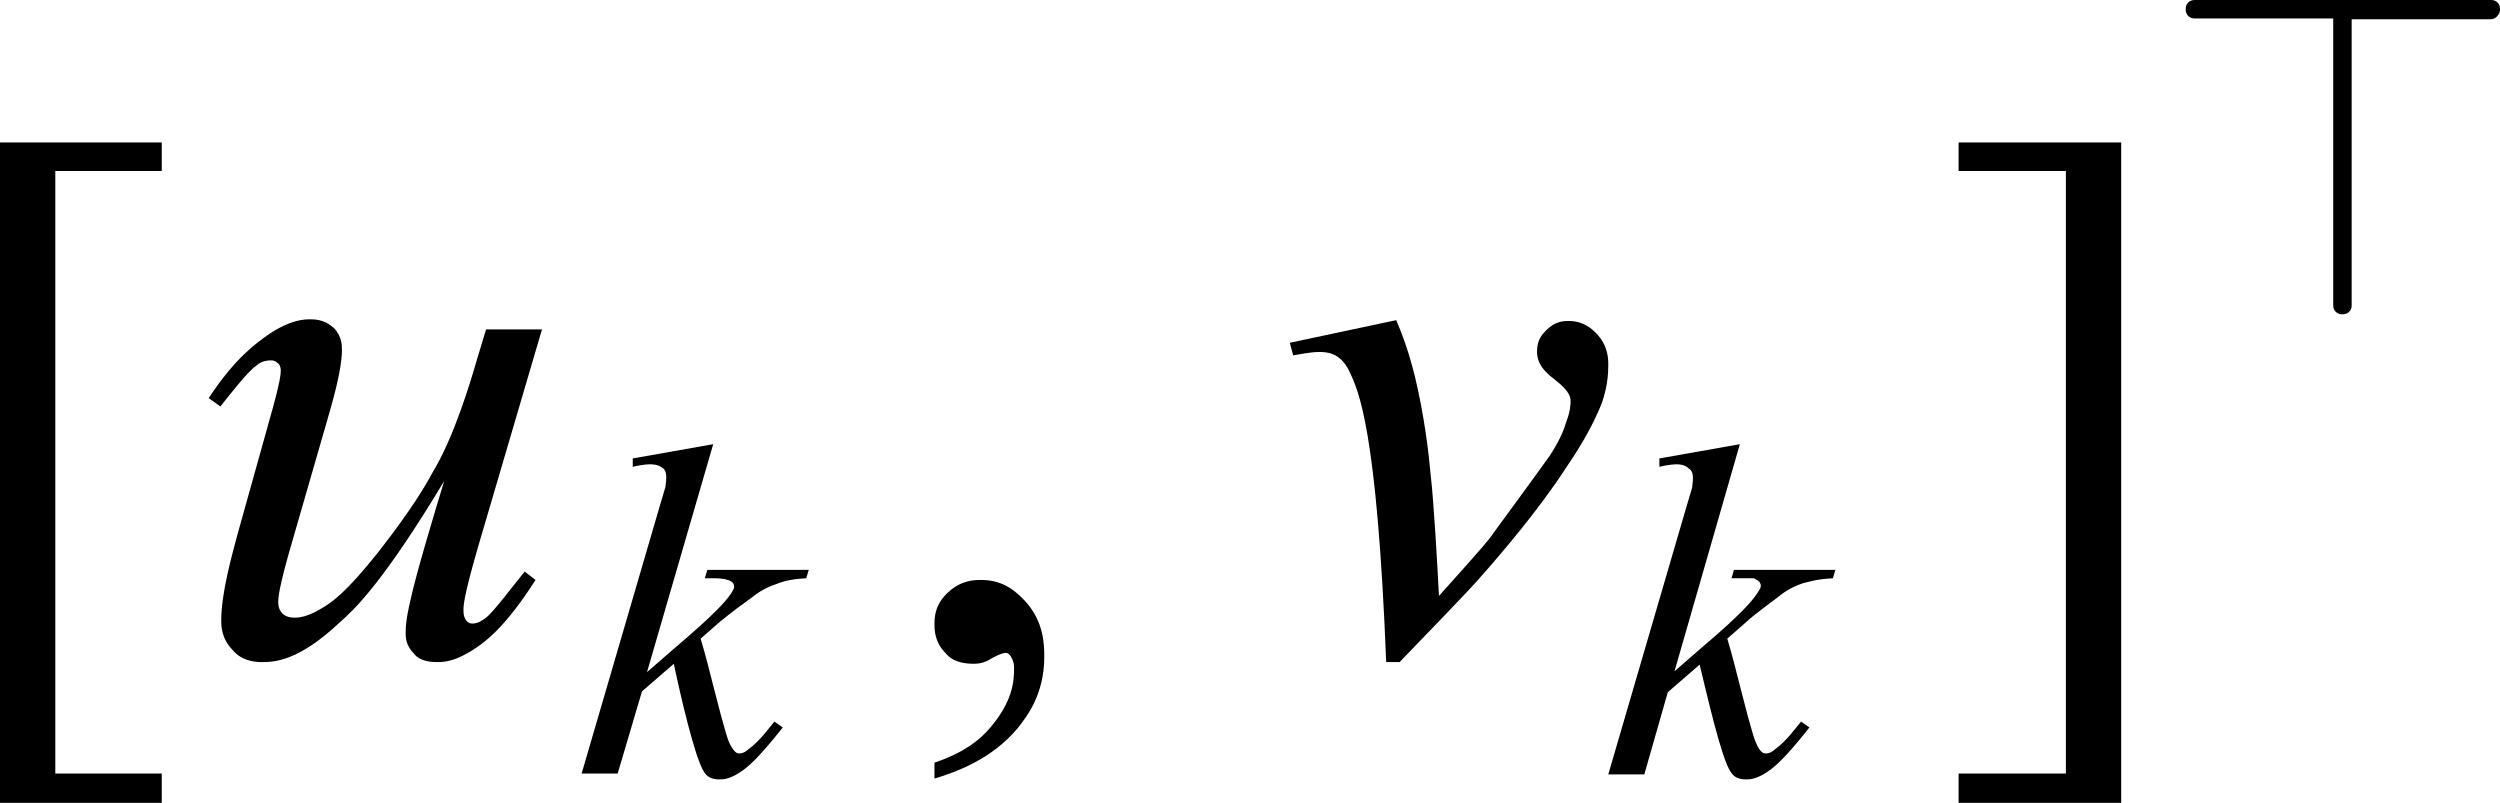 <?xml version="1.0" encoding="utf-8"?>
<!-- Generator: Adobe Illustrator 25.2.3, SVG Export Plug-In . SVG Version: 6.00 Build 0)  -->
<svg version="1.1" id="レイヤー_1" xmlns="http://www.w3.org/2000/svg" xmlns:xlink="http://www.w3.org/1999/xlink" x="0px"
	 y="0px" viewBox="0 0 29.83 9.58" style="enable-background:new 0 0 29.83 9.58;" xml:space="preserve">
<g>
	<polygon points="1.93,9.58 0,9.58 0,1.7 1.93,1.7 1.93,2.04 0.66,2.04 0.66,9.23 1.93,9.23 	"/>
	<path d="M11.15,9.29V9.1c0.45-0.15,0.62-0.36,0.7-0.46c0.25-0.31,0.25-0.55,0.25-0.67c0-0.08-0.03-0.12-0.04-0.14
		C12.03,7.79,12.01,7.79,12,7.79c-0.05,0-0.16,0.06-0.21,0.09c-0.08,0.04-0.14,0.04-0.17,0.04c-0.22,0-0.3-0.08-0.34-0.13
		c-0.13-0.13-0.13-0.28-0.13-0.35c0-0.22,0.11-0.32,0.16-0.37c0.16-0.15,0.32-0.15,0.4-0.15c0.29,0,0.44,0.17,0.52,0.25
		c0.23,0.25,0.23,0.53,0.23,0.67c0,0.45-0.21,0.71-0.31,0.84C11.83,9.07,11.38,9.22,11.15,9.29z"/>
	<polygon points="23.37,1.7 25.31,1.7 25.31,9.58 23.37,9.58 23.37,9.23 24.65,9.23 24.65,2.04 23.37,2.04 	"/>
	<path d="M6.47,3.92L5.7,6.54C5.53,7.13,5.53,7.23,5.53,7.28c0,0.08,0.02,0.1,0.03,0.12c0.03,0.04,0.06,0.04,0.08,0.04
		c0.07,0,0.13-0.05,0.16-0.07C5.89,7.3,6.13,6.98,6.26,6.82l0.13,0.1C6.04,7.47,5.8,7.65,5.68,7.73C5.43,7.9,5.29,7.9,5.21,7.9
		c-0.17,0-0.24-0.06-0.27-0.1c-0.1-0.1-0.1-0.2-0.1-0.25c0-0.15,0.04-0.31,0.06-0.4C4.97,6.83,5.19,6.1,5.3,5.74
		C4.56,6.97,4.22,7.28,4.05,7.43C3.55,7.9,3.26,7.9,3.12,7.9c-0.2,0-0.3-0.09-0.34-0.14C2.64,7.62,2.64,7.47,2.64,7.4
		c0-0.33,0.13-0.78,0.19-1.01l0.38-1.36c0.14-0.49,0.14-0.57,0.14-0.61c0-0.05-0.02-0.08-0.04-0.09C3.28,4.3,3.25,4.3,3.23,4.3
		c-0.09,0-0.15,0.04-0.18,0.07C2.96,4.43,2.74,4.71,2.63,4.85l-0.14-0.1C2.82,4.25,3.07,4.09,3.19,4c0.28-0.19,0.44-0.19,0.52-0.19
		c0.16,0,0.23,0.07,0.27,0.1c0.1,0.1,0.1,0.21,0.1,0.27c0,0.24-0.12,0.64-0.18,0.85L3.49,6.45C3.32,7.03,3.32,7.14,3.32,7.19
		c0,0.08,0.04,0.12,0.05,0.13c0.05,0.05,0.12,0.05,0.15,0.05c0.15,0,0.3-0.1,0.38-0.15c0.23-0.15,0.49-0.48,0.62-0.64
		c0.39-0.5,0.56-0.79,0.64-0.94C5.42,5.21,5.61,4.57,5.7,4.26l0.1-0.33H6.47z"/>
	<path d="M15.39,4.09l1.27-0.27c0.14,0.33,0.19,0.55,0.22,0.66c0.12,0.5,0.17,0.95,0.19,1.18c0.04,0.34,0.08,1.08,0.1,1.45
		c0.55-0.61,0.62-0.7,0.65-0.75c0.58-0.79,0.64-0.88,0.67-0.92c0.15-0.23,0.18-0.35,0.2-0.41c0.05-0.13,0.05-0.21,0.05-0.25
		c0-0.11-0.14-0.21-0.2-0.26c-0.2-0.15-0.2-0.27-0.2-0.33c0-0.14,0.07-0.21,0.11-0.25c0.11-0.11,0.21-0.11,0.27-0.11
		c0.18,0,0.28,0.1,0.33,0.15c0.14,0.15,0.14,0.3,0.14,0.38c0,0.22-0.05,0.36-0.07,0.43C19,5.11,18.79,5.43,18.68,5.59
		c-0.31,0.48-0.77,1.02-1.01,1.29C17.59,6.98,17,7.59,16.7,7.9h-0.16c-0.11-2.78-0.33-3.24-0.44-3.47C15.99,4.2,15.82,4.2,15.74,4.2
		c-0.11,0-0.24,0.03-0.31,0.04L15.39,4.09z"/>
	<path d="M8.51,5.3L7.72,8.02l0.31-0.27C8.55,7.31,8.66,7.17,8.71,7.1C8.76,7.03,8.76,7.01,8.76,7c0-0.02-0.01-0.04-0.02-0.05
		C8.72,6.93,8.69,6.92,8.68,6.92C8.63,6.9,8.55,6.9,8.51,6.9h-0.1l0.03-0.1h1.21L9.62,6.9C9.41,6.91,9.31,6.95,9.26,6.97
		C9.11,7.02,9.02,7.09,8.97,7.13C8.69,7.33,8.63,7.39,8.6,7.41L8.36,7.62c0.06,0.2,0.12,0.44,0.15,0.56c0.15,0.59,0.18,0.66,0.2,0.7
		C8.77,8.99,8.8,8.99,8.82,8.99c0.05,0,0.09-0.03,0.11-0.05c0.14-0.1,0.25-0.26,0.31-0.33l0.1,0.07c-0.3,0.38-0.41,0.46-0.46,0.5
		C8.72,9.3,8.63,9.3,8.58,9.3c-0.12,0-0.16-0.06-0.18-0.09C8.29,9.04,8.12,8.3,8.04,7.92L7.66,8.25L7.37,9.23H6.94l0.92-3.15
		l0.08-0.27c0.01-0.07,0.01-0.1,0.01-0.12c0-0.07-0.03-0.1-0.05-0.11C7.85,5.54,7.78,5.54,7.75,5.54c-0.06,0-0.16,0.02-0.2,0.03
		v-0.1L8.51,5.3z"/>
	<path d="M20.76,5.3l-0.78,2.71l0.31-0.27c0.52-0.44,0.62-0.58,0.67-0.65c0.05-0.07,0.05-0.09,0.05-0.1c0-0.02-0.01-0.04-0.02-0.05
		c-0.02-0.02-0.05-0.03-0.06-0.04C20.88,6.9,20.8,6.9,20.76,6.9h-0.1l0.03-0.1h1.21l-0.03,0.1c-0.21,0.01-0.31,0.05-0.36,0.06
		c-0.15,0.05-0.24,0.12-0.29,0.16c-0.28,0.21-0.34,0.26-0.37,0.29l-0.24,0.21c0.06,0.2,0.12,0.44,0.15,0.56
		c0.15,0.59,0.18,0.66,0.2,0.7c0.05,0.11,0.09,0.11,0.11,0.11c0.05,0,0.09-0.03,0.11-0.05c0.14-0.1,0.25-0.26,0.31-0.33l0.1,0.07
		c-0.3,0.38-0.41,0.46-0.46,0.5C20.97,9.3,20.88,9.3,20.83,9.3c-0.12,0-0.16-0.06-0.18-0.09c-0.11-0.16-0.28-0.91-0.37-1.28
		l-0.38,0.33l-0.28,0.98h-0.43l0.92-3.15l0.08-0.27c0.01-0.07,0.01-0.1,0.01-0.12c0-0.07-0.03-0.1-0.05-0.11
		C20.1,5.54,20.03,5.54,20,5.54c-0.06,0-0.16,0.02-0.2,0.03v-0.1L20.76,5.3z"/>
	<path d="M29.83,0.11c0-0.05-0.02-0.07-0.03-0.08C29.77,0,29.74,0,29.72,0h-3.53c-0.05,0-0.07,0.02-0.08,0.03
		c-0.03,0.03-0.03,0.06-0.03,0.08c0,0.05,0.02,0.07,0.03,0.08c0.03,0.03,0.06,0.03,0.08,0.03h1.65v3.42c0,0.05,0.02,0.07,0.03,0.08
		c0.03,0.03,0.06,0.03,0.08,0.03c0.05,0,0.07-0.02,0.08-0.03c0.03-0.03,0.03-0.06,0.03-0.08V0.23h1.65c0.05,0,0.07-0.02,0.08-0.03
		C29.83,0.16,29.83,0.13,29.83,0.11z"/>
</g>
</svg>
